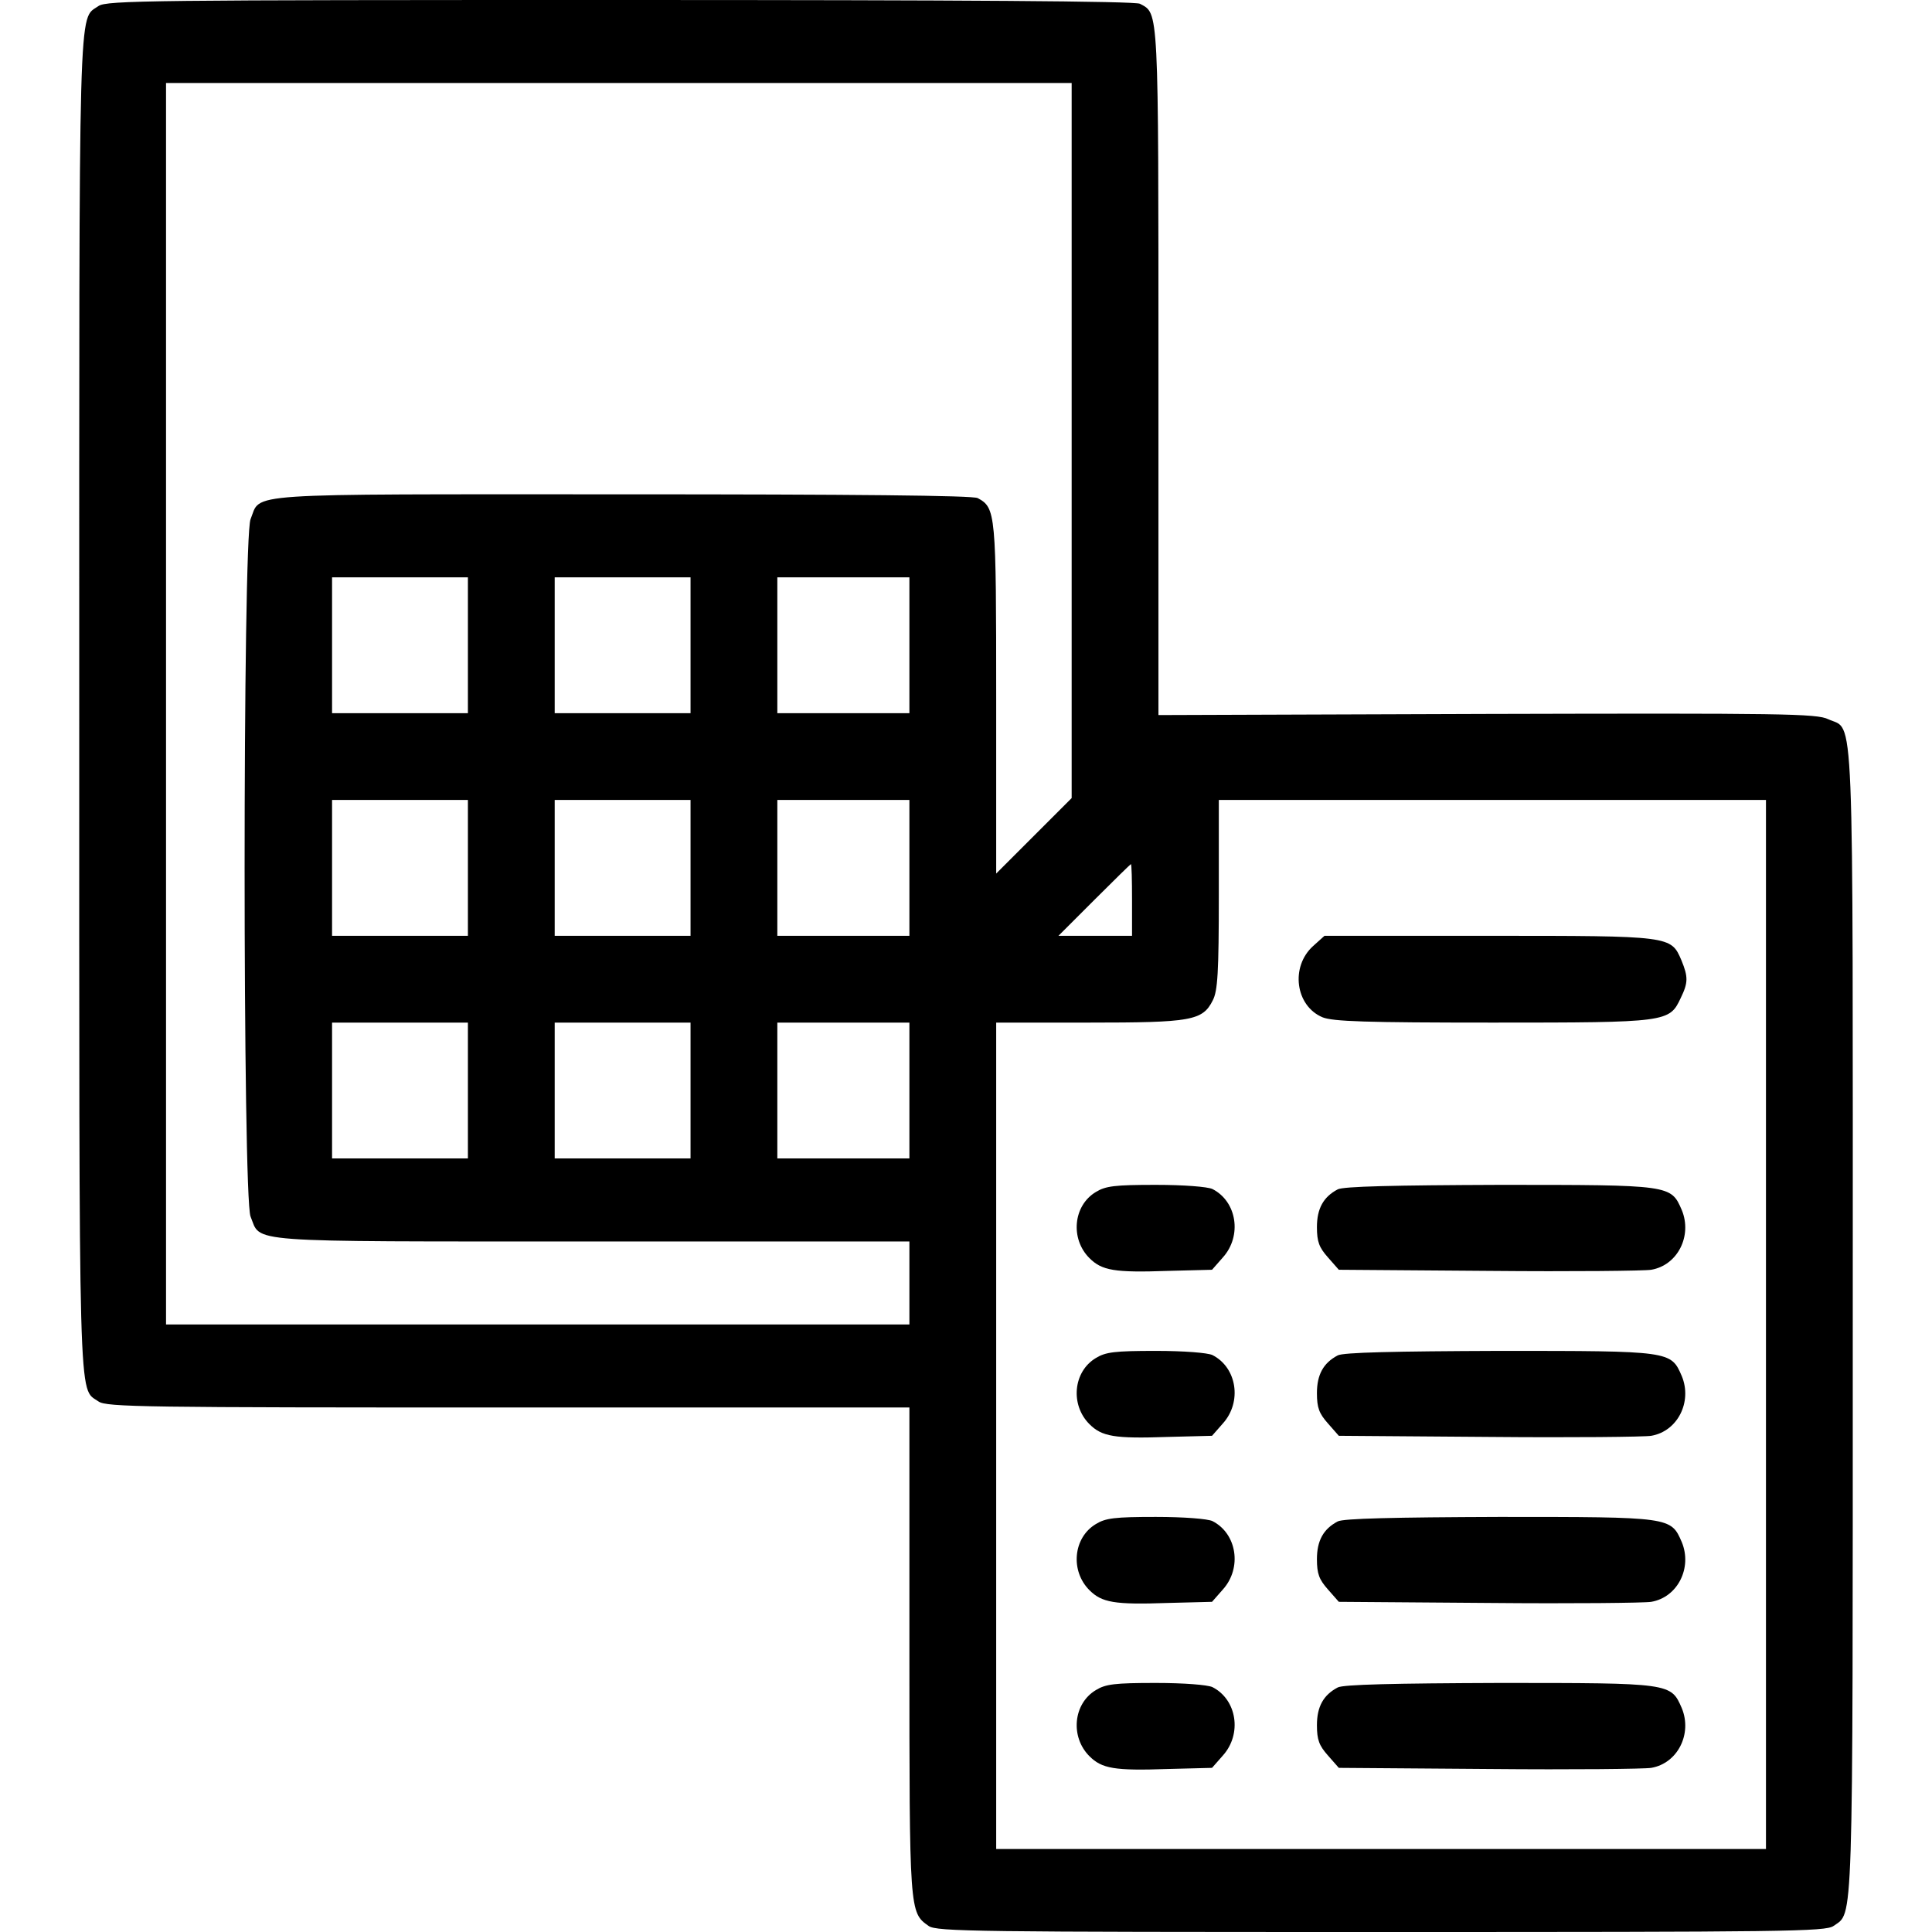 <?xml version="1.0" standalone="no"?>
<!DOCTYPE svg PUBLIC "-//W3C//DTD SVG 20010904//EN"
 "http://www.w3.org/TR/2001/REC-SVG-20010904/DTD/svg10.dtd">
<svg version="1.0" xmlns="http://www.w3.org/2000/svg"
 width="512pt" height="512pt" viewBox="0 0 512 512"
 preserveAspectRatio="xMidYMid meet">
<g transform="translate(0,512) scale(0.1,-0.1)"
fill="#000000" stroke="none">
<path d="M261 5104 c-54 -38 -51 56 -51 -1849 0 -1905 -3 -1811 51 -1849 21
-15 120 -16 1086 -16 l1063 0 0 -645 c0 -694 0 -693 51 -729 21 -15 128 -16
1199 -16 1071 0 1178 1 1199 16 53 38 51 -35 51 1600 0 1681 5 1565 -65 1598
-30 15 -125 16 -904 14 l-871 -3 0 908 c0 976 1 950 -49 977 -13 7 -466 10
-1378 10 -1240 0 -1361 -1 -1382 -16z m2579 -1152 l0 -947 -100 -100 -100
-100 0 463 c0 494 -1 506 -49 532 -13 7 -329 10 -943 10 -1025 0 -955 5 -984
-66 -21 -50 -21 -1798 0 -1848 29 -70 -32 -66 903 -66 l843 0 0 -110 0 -110
-985 0 -985 0 0 1645 0 1645 1200 0 1200 0 0 -948z m-1600 -542 l0 -180 -180
0 -180 0 0 180 0 180 180 0 180 0 0 -180z m590 0 l0 -180 -180 0 -180 0 0 180
0 180 180 0 180 0 0 -180z m580 0 l0 -180 -175 0 -175 0 0 180 0 180 175 0
175 0 0 -180z m-1170 -590 l0 -180 -180 0 -180 0 0 180 0 180 180 0 180 0 0
-180z m590 0 l0 -180 -180 0 -180 0 0 180 0 180 180 0 180 0 0 -180z m580 0
l0 -180 -175 0 -175 0 0 180 0 180 175 0 175 0 0 -180z m2270 -1210 l0 -1390
-1020 0 -1020 0 0 1095 0 1095 245 0 c272 0 302 5 329 59 13 25 16 73 16 281
l0 250 725 0 725 0 0 -1390z m-1680 1125 l0 -95 -97 0 -98 0 95 95 c52 52 96
95 97 95 2 0 3 -43 3 -95z m-1760 -505 l0 -180 -180 0 -180 0 0 180 0 180 180
0 180 0 0 -180z m590 0 l0 -180 -180 0 -180 0 0 180 0 180 180 0 180 0 0 -180z
m580 0 l0 -180 -175 0 -175 0 0 180 0 180 175 0 175 0 0 -180z"/>
<path d="M3480 2613 c-61 -55 -47 -159 25 -189 28 -11 113 -14 451 -14 463 0
468 1 498 65 20 41 20 56 2 100 -28 65 -26 65 -510 65 l-436 0 -30 -27z"/>
<path d="M2904 1961 c-60 -36 -68 -124 -17 -175 33 -33 66 -39 208 -34 l117 3
29 33 c51 57 37 148 -28 181 -13 6 -75 11 -150 11 -109 0 -133 -3 -159 -19z"/>
<path d="M3545 1968 c-38 -20 -55 -51 -55 -100 0 -39 6 -54 29 -80 l29 -33
399 -3 c219 -2 412 0 429 3 70 12 109 90 81 158 -29 67 -28 67 -484 67 -277
-1 -414 -4 -428 -12z"/>
<path d="M2904 1521 c-60 -36 -68 -124 -17 -175 33 -33 66 -39 208 -34 l117 3
29 33 c51 57 37 148 -28 181 -13 6 -75 11 -150 11 -109 0 -133 -3 -159 -19z"/>
<path d="M3545 1528 c-38 -20 -55 -51 -55 -100 0 -39 6 -54 29 -80 l29 -33
399 -3 c219 -2 412 0 429 3 70 12 109 90 81 158 -29 67 -28 67 -484 67 -277
-1 -414 -4 -428 -12z"/>
<path d="M2904 1081 c-60 -36 -68 -124 -17 -175 33 -33 66 -39 208 -34 l117 3
29 33 c51 57 37 148 -28 181 -13 6 -75 11 -150 11 -109 0 -133 -3 -159 -19z"/>
<path d="M3545 1088 c-38 -20 -55 -51 -55 -100 0 -39 6 -54 29 -80 l29 -33
399 -3 c219 -2 412 0 429 3 70 12 109 90 81 158 -29 67 -28 67 -484 67 -277
-1 -414 -4 -428 -12z"/>
<path d="M2904 641 c-60 -36 -68 -124 -17 -175 33 -33 66 -39 208 -34 l117 3
29 33 c51 57 37 148 -28 181 -13 6 -75 11 -150 11 -109 0 -133 -3 -159 -19z"/>
<path d="M3545 648 c-38 -20 -55 -51 -55 -100 0 -39 6 -54 29 -80 l29 -33 399
-3 c219 -2 412 0 429 3 70 12 109 90 81 158 -29 67 -28 67 -484 67 -277 -1
-414 -4 -428 -12z"/>
</g>
</svg>

